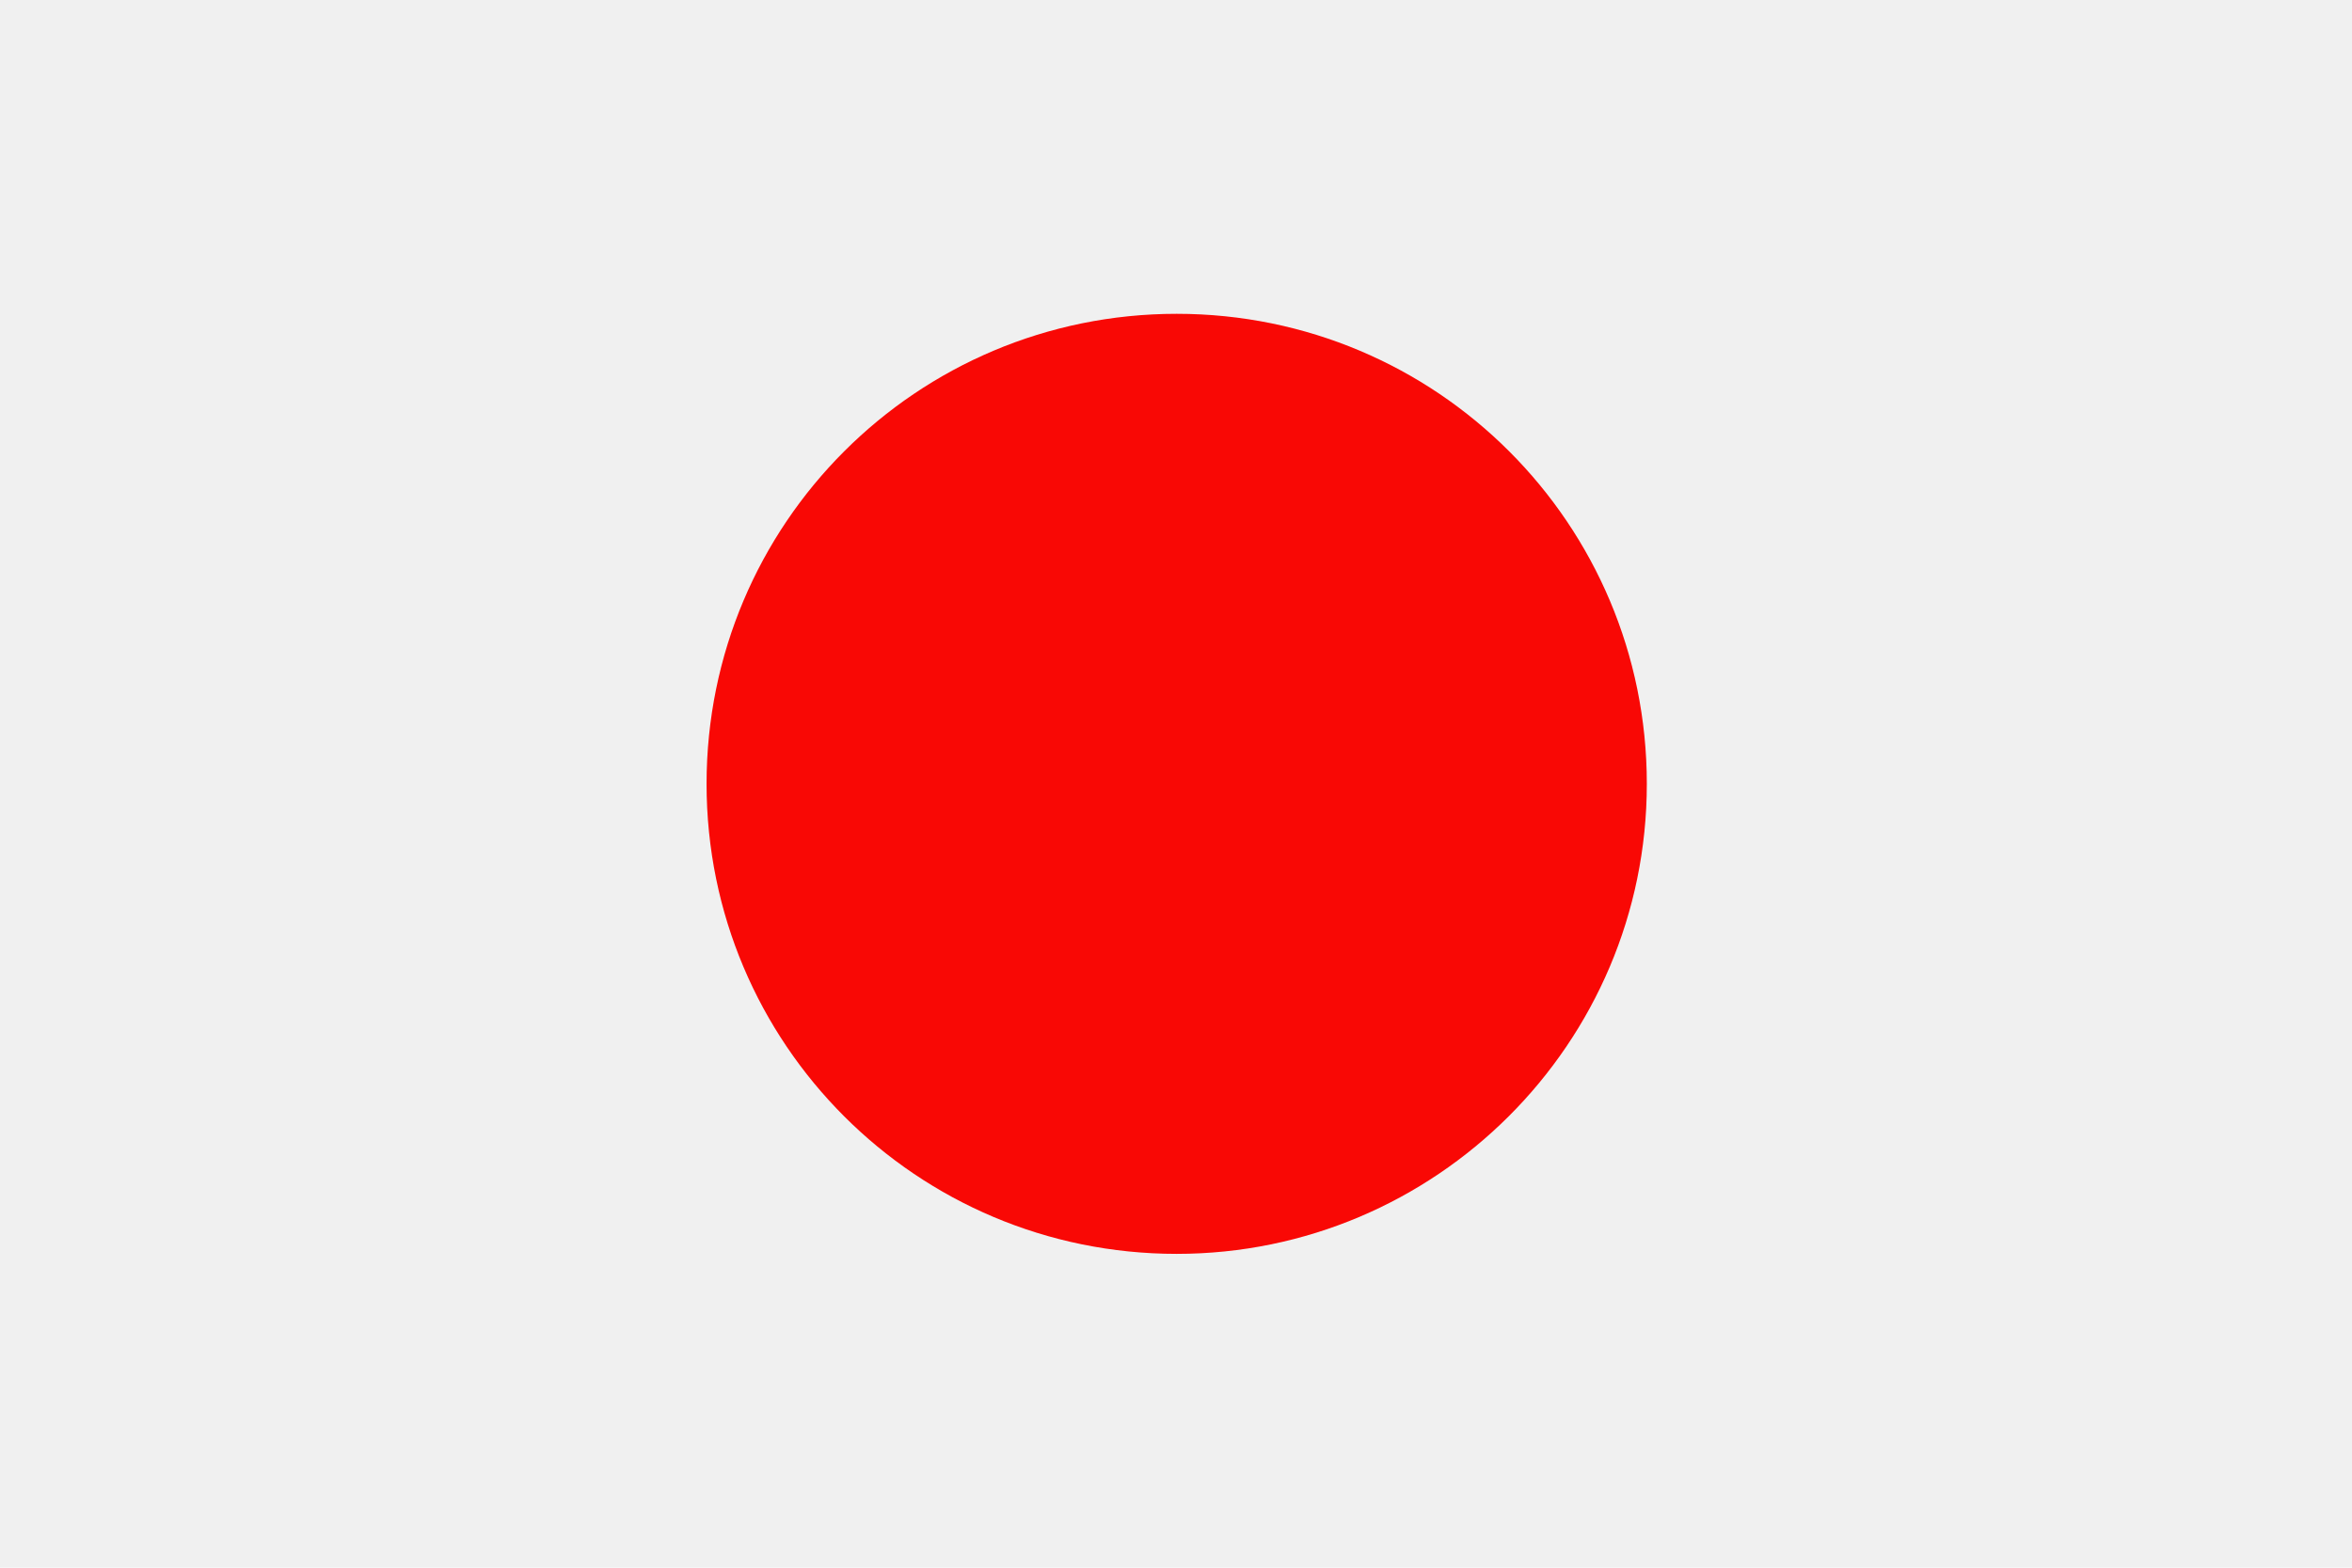 <?xml version="1.0" encoding="utf-8"?>
<!-- Generator: Adobe Illustrator 22.0.1, SVG Export Plug-In . SVG Version: 6.00 Build 0)  -->
<svg version="1.1" id="レイヤー_1" xmlns="http://www.w3.org/2000/svg" xmlns:xlink="http://www.w3.org/1999/xlink" x="0px"
	 y="0px" viewBox="0 0 170.1 113.4" style="enable-background:new 0 0 170.1 113.4;" xml:space="preserve">
<style type="text/css">
	.st0{fill-rule:evenodd;clip-rule:evenodd;fill:#F0F0F0;}
	.st1{fill-rule:evenodd;clip-rule:evenodd;fill:#F90805;}
</style>
<g>
	<polygon class="st0" points="0,113.4 170.1,113.4 170.1,0 0,0 0,113.4 	"/>
	<path class="st1" d="M119.1,56.7c0-18.8-15.2-34-34-34c-18.8,0-34,15.2-34,34c0,18.8,15.2,34,34,34
		C103.8,90.7,119.1,75.5,119.1,56.7L119.1,56.7z"/>
</g>
</svg>
